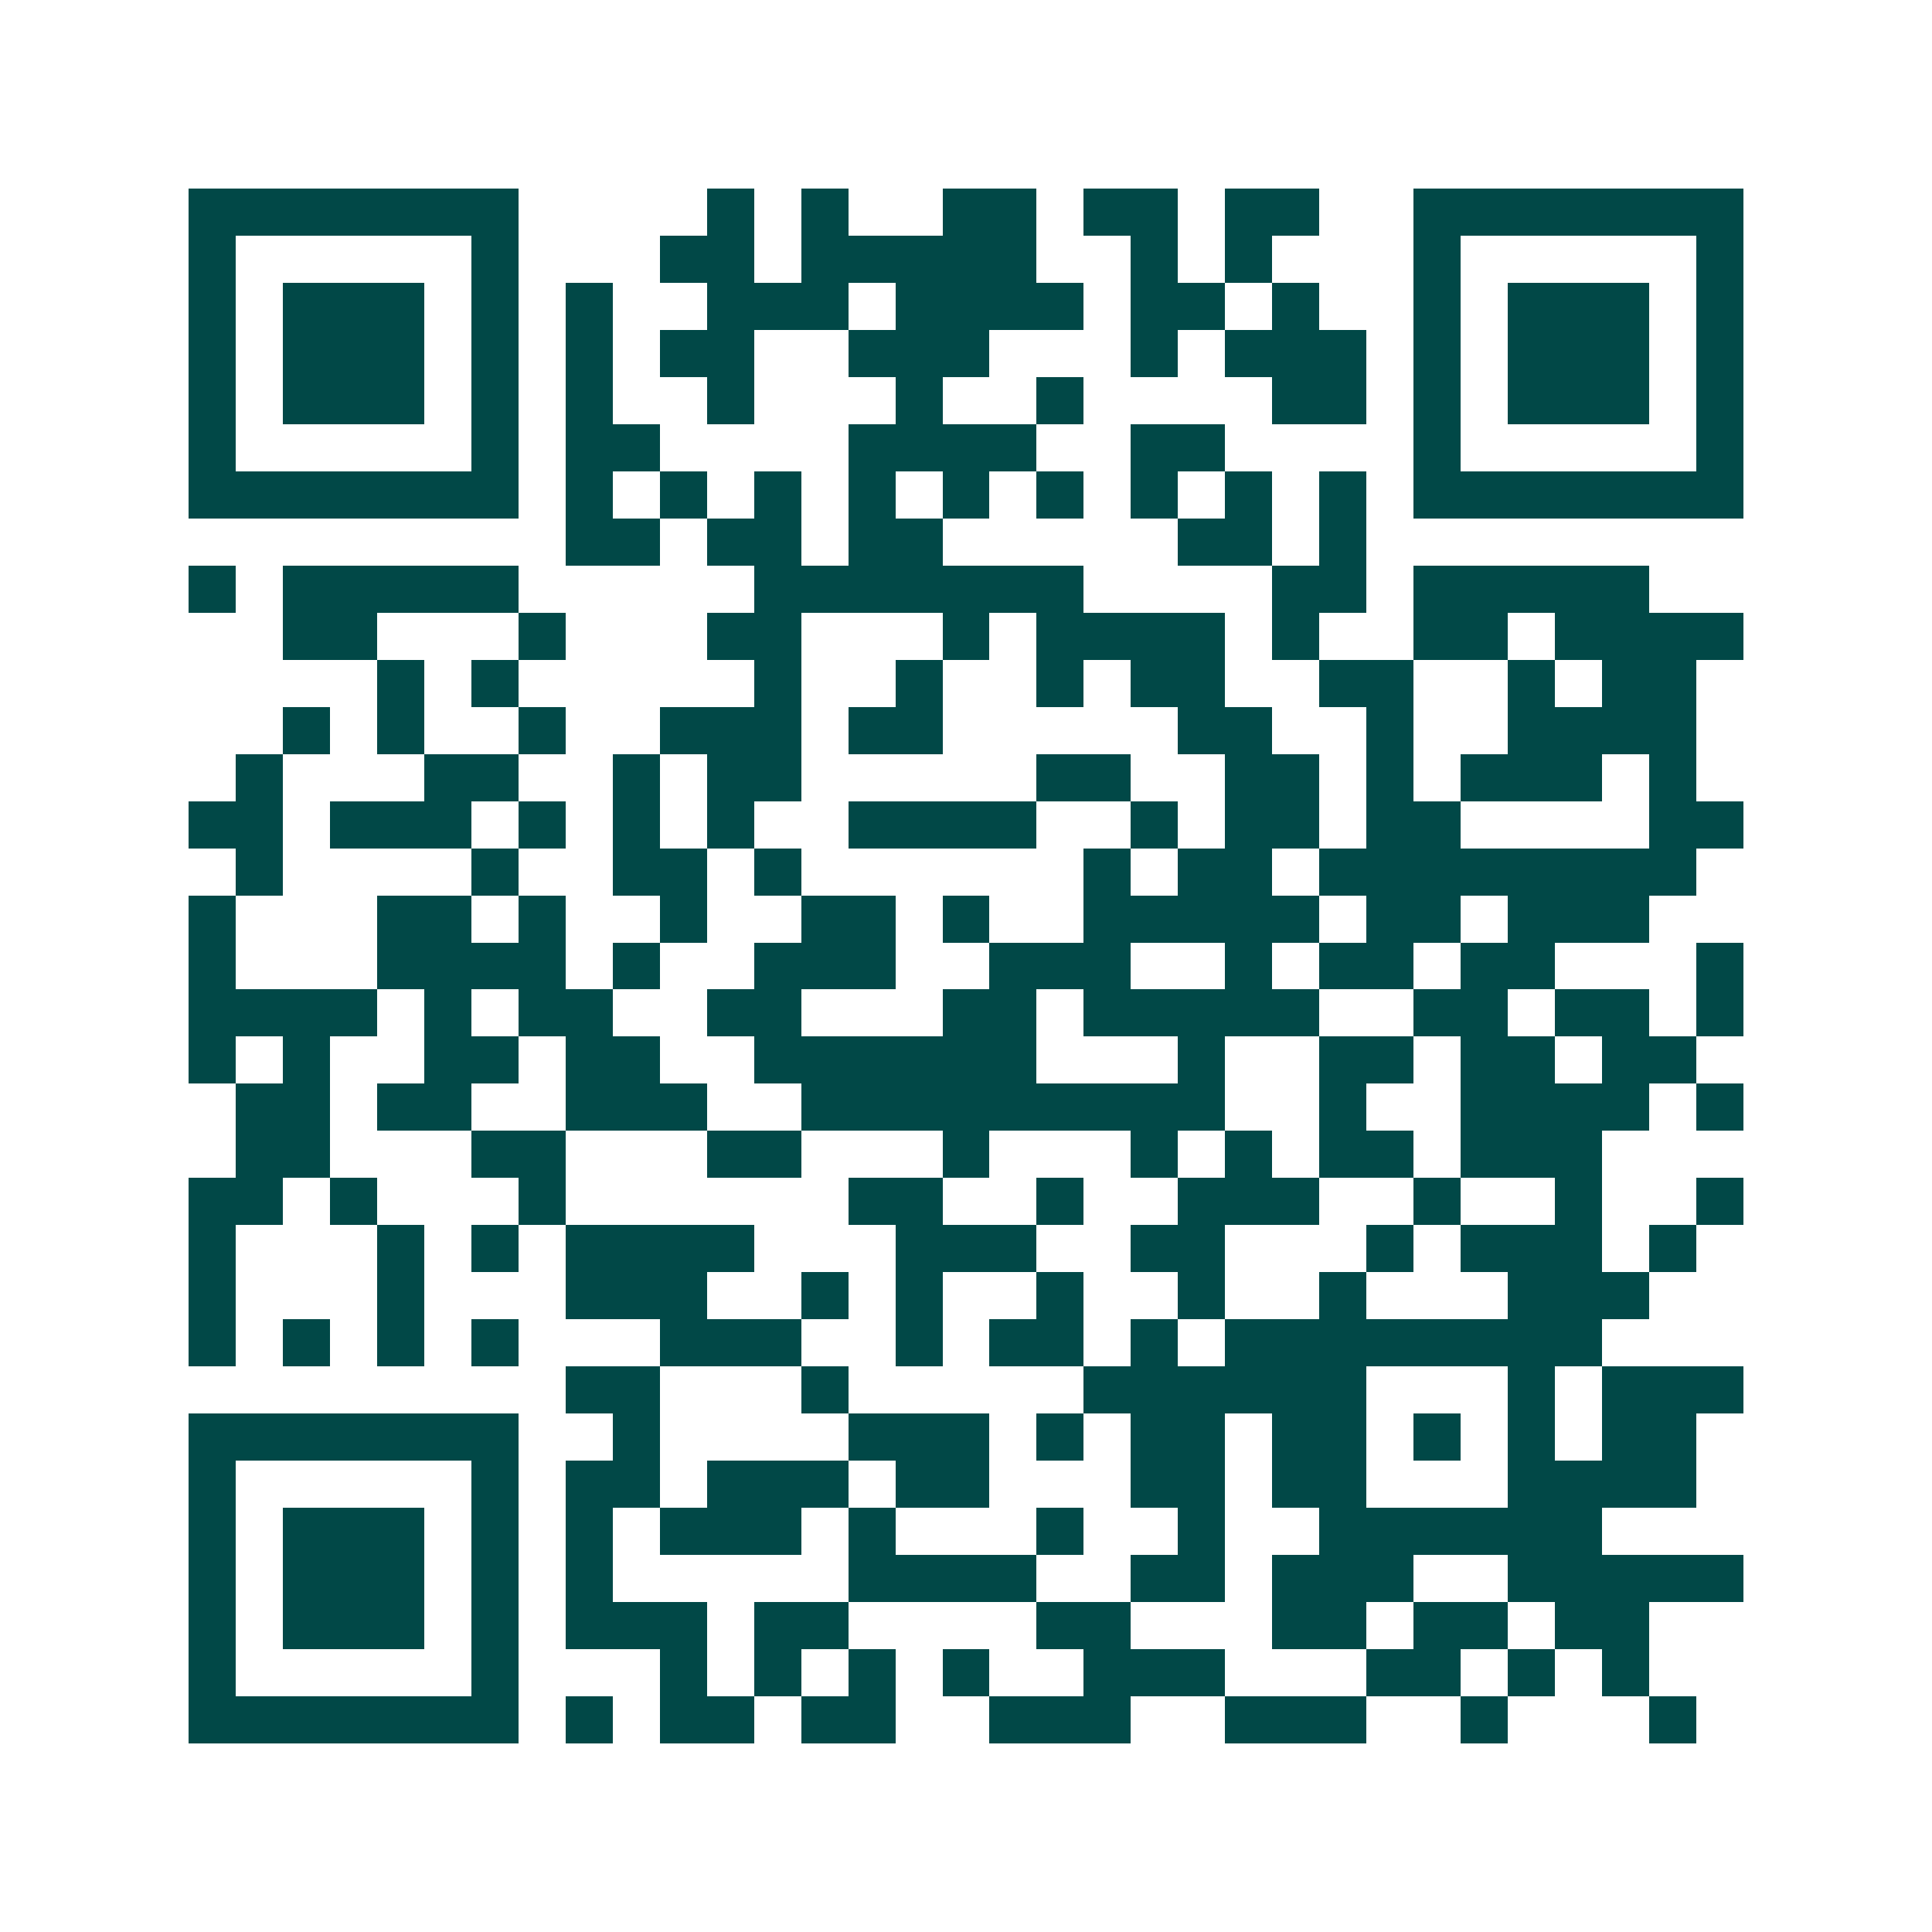 <svg xmlns="http://www.w3.org/2000/svg" width="200" height="200" viewBox="0 0 41 41" shape-rendering="crispEdges"><path fill="#ffffff" d="M0 0h41v41H0z"/><path stroke="#014847" d="M4 4.5h7m4 0h1m1 0h1m2 0h2m1 0h2m1 0h2m2 0h7M4 5.5h1m5 0h1m3 0h2m1 0h5m2 0h1m1 0h1m3 0h1m5 0h1M4 6.5h1m1 0h3m1 0h1m1 0h1m2 0h3m1 0h4m1 0h2m1 0h1m2 0h1m1 0h3m1 0h1M4 7.5h1m1 0h3m1 0h1m1 0h1m1 0h2m2 0h3m3 0h1m1 0h3m1 0h1m1 0h3m1 0h1M4 8.5h1m1 0h3m1 0h1m1 0h1m2 0h1m3 0h1m2 0h1m4 0h2m1 0h1m1 0h3m1 0h1M4 9.5h1m5 0h1m1 0h2m4 0h4m2 0h2m4 0h1m5 0h1M4 10.5h7m1 0h1m1 0h1m1 0h1m1 0h1m1 0h1m1 0h1m1 0h1m1 0h1m1 0h1m1 0h7M12 11.5h2m1 0h2m1 0h2m5 0h2m1 0h1M4 12.5h1m1 0h5m5 0h7m4 0h2m1 0h5M6 13.5h2m3 0h1m3 0h2m3 0h1m1 0h4m1 0h1m2 0h2m1 0h4M8 14.5h1m1 0h1m5 0h1m2 0h1m2 0h1m1 0h2m2 0h2m2 0h1m1 0h2M6 15.5h1m1 0h1m2 0h1m2 0h3m1 0h2m5 0h2m2 0h1m2 0h4M5 16.5h1m3 0h2m2 0h1m1 0h2m5 0h2m2 0h2m1 0h1m1 0h3m1 0h1M4 17.5h2m1 0h3m1 0h1m1 0h1m1 0h1m2 0h4m2 0h1m1 0h2m1 0h2m4 0h2M5 18.5h1m4 0h1m2 0h2m1 0h1m6 0h1m1 0h2m1 0h8M4 19.5h1m3 0h2m1 0h1m2 0h1m2 0h2m1 0h1m2 0h5m1 0h2m1 0h3M4 20.5h1m3 0h4m1 0h1m2 0h3m2 0h3m2 0h1m1 0h2m1 0h2m3 0h1M4 21.5h4m1 0h1m1 0h2m2 0h2m3 0h2m1 0h5m2 0h2m1 0h2m1 0h1M4 22.5h1m1 0h1m2 0h2m1 0h2m2 0h6m3 0h1m2 0h2m1 0h2m1 0h2M5 23.5h2m1 0h2m2 0h3m2 0h9m2 0h1m2 0h4m1 0h1M5 24.5h2m3 0h2m3 0h2m3 0h1m3 0h1m1 0h1m1 0h2m1 0h3M4 25.5h2m1 0h1m3 0h1m6 0h2m2 0h1m2 0h3m2 0h1m2 0h1m2 0h1M4 26.5h1m3 0h1m1 0h1m1 0h4m3 0h3m2 0h2m3 0h1m1 0h3m1 0h1M4 27.5h1m3 0h1m3 0h3m2 0h1m1 0h1m2 0h1m2 0h1m2 0h1m3 0h3M4 28.5h1m1 0h1m1 0h1m1 0h1m3 0h3m2 0h1m1 0h2m1 0h1m1 0h8M12 29.5h2m3 0h1m5 0h6m3 0h1m1 0h3M4 30.5h7m2 0h1m4 0h3m1 0h1m1 0h2m1 0h2m1 0h1m1 0h1m1 0h2M4 31.5h1m5 0h1m1 0h2m1 0h3m1 0h2m3 0h2m1 0h2m3 0h4M4 32.5h1m1 0h3m1 0h1m1 0h1m1 0h3m1 0h1m3 0h1m2 0h1m2 0h6M4 33.5h1m1 0h3m1 0h1m1 0h1m5 0h4m2 0h2m1 0h3m2 0h5M4 34.5h1m1 0h3m1 0h1m1 0h3m1 0h2m4 0h2m3 0h2m1 0h2m1 0h2M4 35.5h1m5 0h1m3 0h1m1 0h1m1 0h1m1 0h1m2 0h3m3 0h2m1 0h1m1 0h1M4 36.5h7m1 0h1m1 0h2m1 0h2m2 0h3m2 0h3m2 0h1m3 0h1"/></svg>
